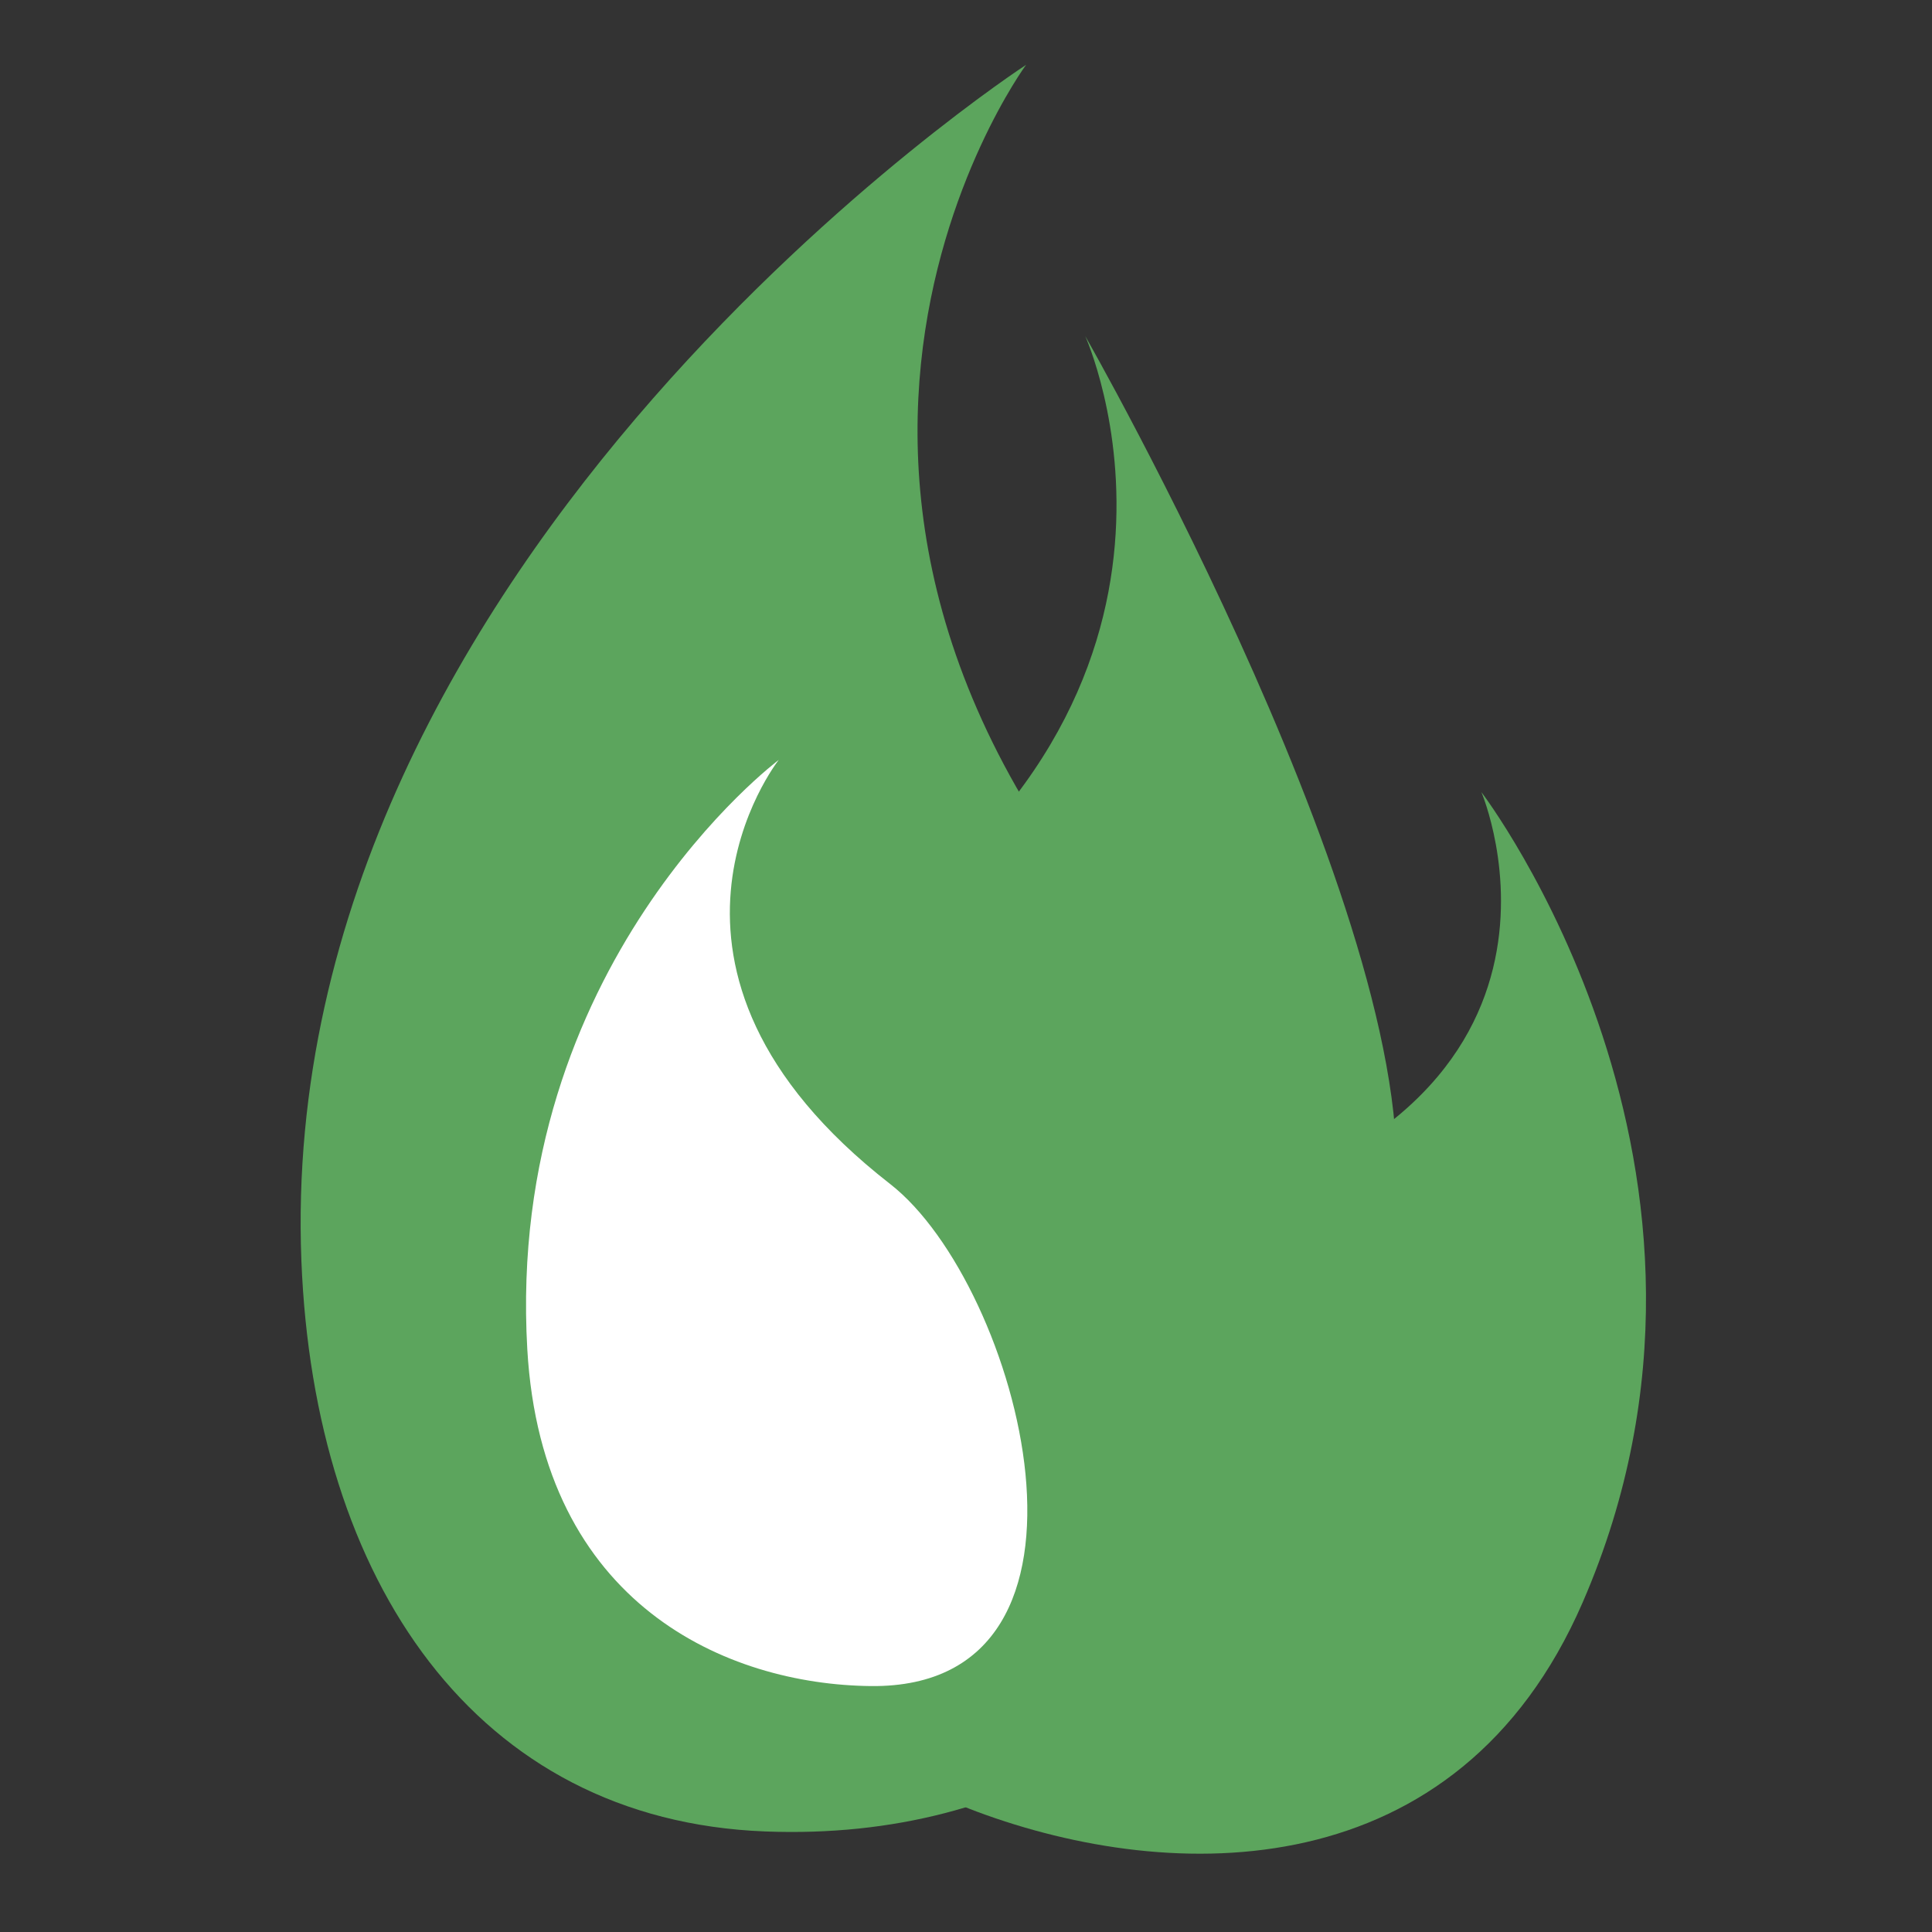 <?xml version="1.0" encoding="UTF-8" standalone="no"?>
<!-- Created with Inkscape (http://www.inkscape.org/) -->

<svg
   version="1.1"
   id="svg1"
   width="180"
   height="180"
   viewBox="0 0 180 180"
   sodipodi:docname="gas.svg"
   inkscape:version="1.3.2 (091e20e, 2023-11-25, custom)"
   xmlns:inkscape="http://www.inkscape.org/namespaces/inkscape"
   xmlns:sodipodi="http://sodipodi.sourceforge.net/DTD/sodipodi-0.dtd"
   xmlns="http://www.w3.org/2000/svg"
   xmlns:svg="http://www.w3.org/2000/svg">
  <rect x="0" y="0" width="180" height="180" fill="#333333" stroke="none"/>
  <defs
     id="defs1">
    <clipPath
       clipPathUnits="userSpaceOnUse"
       id="clipPath18">
      <path
         d="M 0,200 H 600 V 0 H 0 Z"
         transform="translate(-78.957,-42.056)"
         id="path18" />
    </clipPath>
    <clipPath
       clipPathUnits="userSpaceOnUse"
       id="clipPath20">
      <path
         d="M 0,200 H 600 V 0 H 0 Z"
         transform="translate(-97.826,-63.385)"
         id="path20" />
    </clipPath>
    <clipPath
       clipPathUnits="userSpaceOnUse"
       id="clipPath22">
      <path
         d="M 0,200 H 600 V 0 H 0 Z"
         transform="translate(-93.751,-43.44)"
         id="path22" />
    </clipPath>
    <clipPath
       clipPathUnits="userSpaceOnUse"
       id="clipPath24">
      <path
         d="M 0,200 H 600 V 0 H 0 Z"
         transform="translate(-86.339,-52.214)"
         id="path24" />
    </clipPath>
  </defs>
  <sodipodi:namedview
     id="namedview1"
     pagecolor="#ffffff"
     bordercolor="#000000"
     borderopacity="0.25"
     inkscape:showpageshadow="2"
     inkscape:pageopacity="0.0"
     inkscape:pagecheckerboard="0"
     inkscape:deskcolor="#d1d1d1"
     showgrid="false"
     inkscape:zoom="1.4170002"
     inkscape:cx="38.81439"
     inkscape:cy="47.635842"
     inkscape:window-width="1366"
     inkscape:window-height="705"
     inkscape:window-x="-8"
     inkscape:window-y="-8"
     inkscape:window-maximized="1"
     inkscape:current-layer="layer-MC0">
    <inkscape:page
       x="-0"
       y="-6.6345171e-07"
       width="180"
       height="180"
       id="page2"
       margin="0"
       bleed="0" />
  </sodipodi:namedview>
  <g
     id="layer-MC0"
     inkscape:groupmode="layer"
     inkscape:label="Capa 1"
     transform="translate(-881.988,-45.961)">
    <path
       id="path17"
       d="m 0,0 c -20.233,0.785 -31.529,17.489 -32.413,39.882 -1.948,49.339 50.65,83.592 50.65,83.592 0,0 -24.223,-32.868 13.897,-68.463 C 50,38.328 36.302,-1.408 0,0"
       style="fill:#5ca55d;fill-opacity:1;fill-rule:nonzero;stroke:none"
       transform="matrix(1.333,0,0,-1.333,953.275,216.593)"
       clip-path="url(#clipPath18)"
       inkscape:export-filename="gas.svg"
       inkscape:export-xdpi="96"
       inkscape:export-ydpi="96" />
    <path
       id="path19"
       d="m 0,0 c 12.729,-2.066 22.891,7.209 25.047,21.985 2.728,18.7 -21.552,61.202 -21.552,61.202 0,0 11.164,-24.614 -16.93,-43.063 C -26.602,31.477 -22.838,3.707 0,0"
       style="fill:#5ca55d;fill-opacity:1;fill-rule:nonzero;stroke:none"
       transform="matrix(1.333,0,0,-1.333,978.434,188.154)"
       clip-path="url(#clipPath20)" />
    <path
       id="path21"
       d="m 0,0 c 13.683,-5.099 33.618,-5.457 42.338,14.617 13.117,30.201 -7.075,56.64 -7.075,56.64 0,0 9.741,-22.831 -22.739,-30.105 C -2.699,37.743 -24.55,9.148 0,0"
       style="fill:#5ca55d;fill-opacity:1;fill-rule:nonzero;stroke:none"
       transform="matrix(1.333,0,0,-1.333,973.001,214.747)"
       clip-path="url(#clipPath22)" />
    <path
       id="path23"
       d="m 0,0 c -10.015,0.106 -22.982,5.66 -24.009,23.541 -1.546,26.9 17.574,41.19 17.574,41.19 0,0 -11.537,-14.59 7.787,-29.64 C 10.409,28.037 17.968,-0.19 0,0"
       style="fill:#ffffff;fill-opacity:1;fill-rule:nonzero;stroke:none"
       transform="matrix(1.333,0,0,-1.333,963.119,203.048)"
       clip-path="url(#clipPath24)" />
  </g>
</svg>
